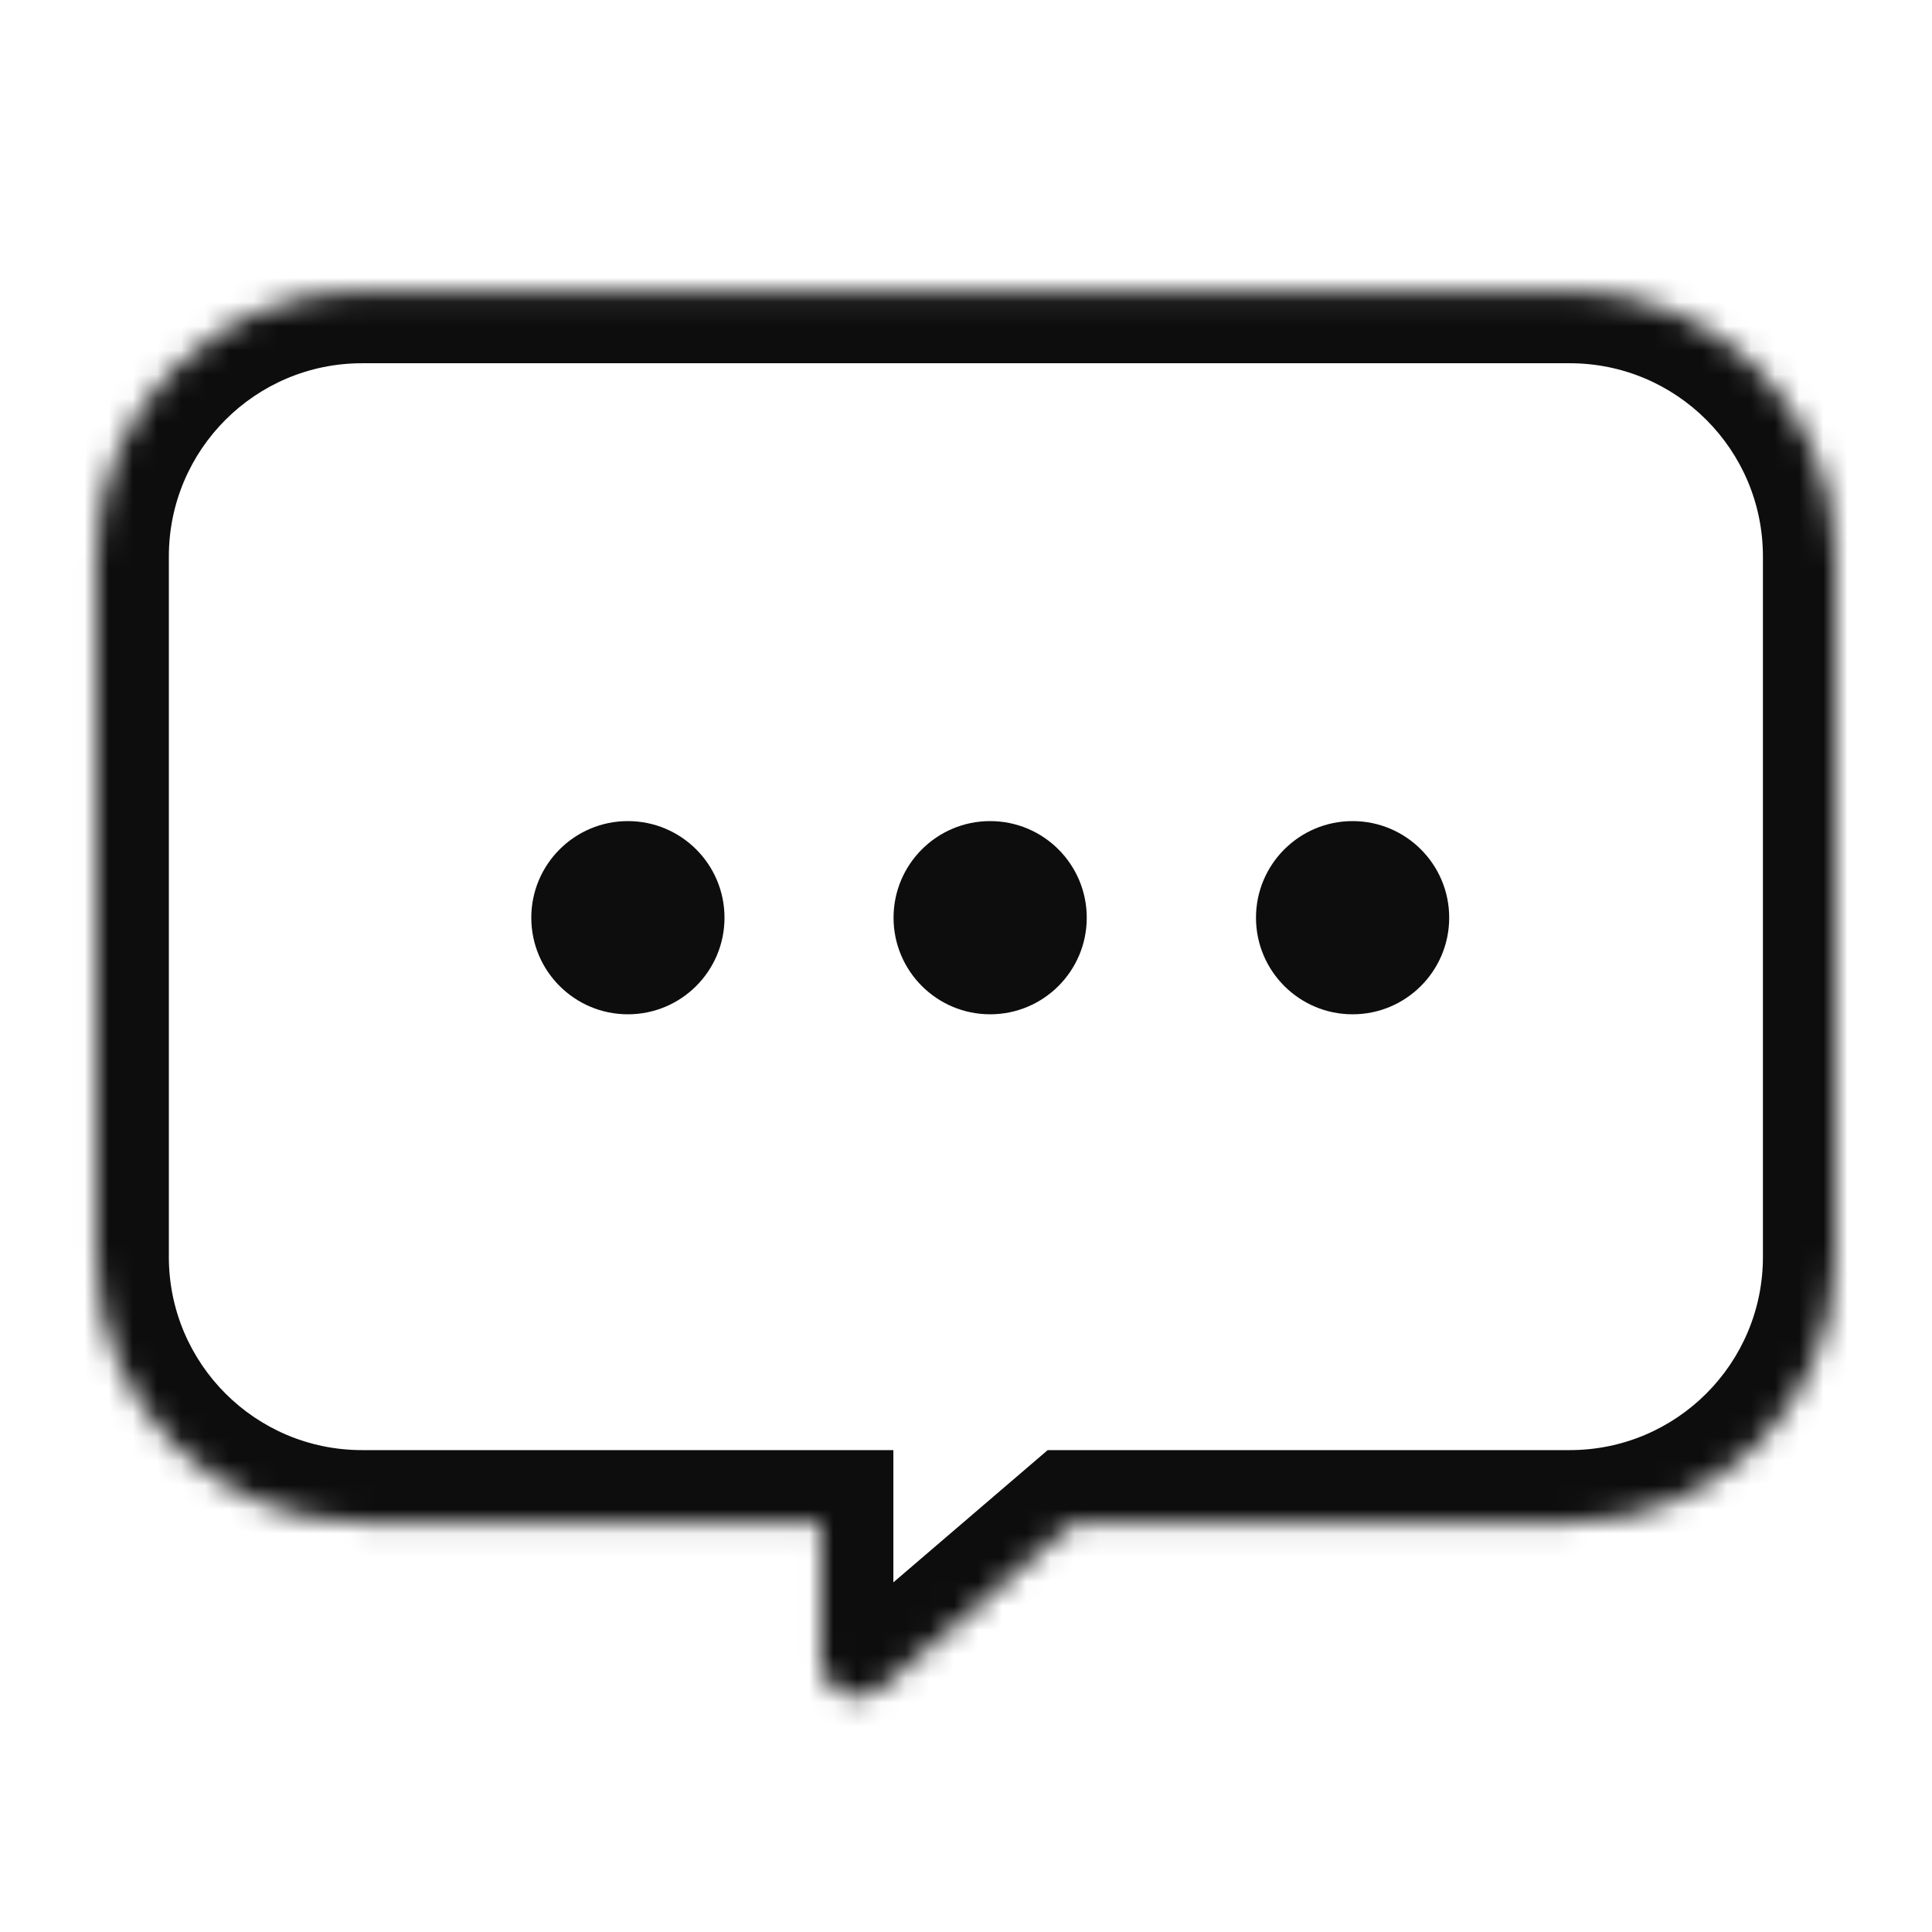 <svg width="80" height="80" viewBox="0 0 80 80" fill="none" xmlns="http://www.w3.org/2000/svg">
<mask id="path-1-inside-1_5034_4616" fill="white">
<path fill-rule="evenodd" clip-rule="evenodd" d="M14.992 12.041C8.917 12.041 3.992 16.966 3.992 23.041V52.046C3.992 58.121 8.917 63.046 14.992 63.046H33.992V68.784C33.992 70.066 35.495 70.757 36.469 69.923L44.492 63.046H64.999C71.074 63.046 75.999 58.121 75.999 52.046V23.041C75.999 16.966 71.074 12.041 64.999 12.041H14.992Z"/>
</mask>
<path d="M33.992 63.046H36.992V60.046H33.992V63.046ZM36.469 69.923L38.421 72.201L38.421 72.201L36.469 69.923ZM44.492 63.046V60.046H43.383L42.54 60.768L44.492 63.046ZM6.992 23.041C6.992 18.623 10.574 15.041 14.992 15.041V9.041C7.26 9.041 0.992 15.309 0.992 23.041H6.992ZM6.992 52.046V23.041H0.992V52.046H6.992ZM14.992 60.046C10.574 60.046 6.992 56.464 6.992 52.046H0.992C0.992 59.778 7.26 66.046 14.992 66.046V60.046ZM33.992 60.046H14.992V66.046H33.992V60.046ZM30.992 63.046V68.784H36.992V63.046H30.992ZM30.992 68.784C30.992 72.629 35.502 74.703 38.421 72.201L34.516 67.645C35.489 66.812 36.992 67.503 36.992 68.784H30.992ZM38.421 72.201L46.445 65.323L42.54 60.768L34.516 67.645L38.421 72.201ZM64.999 60.046H44.492V66.046H64.999V60.046ZM72.999 52.046C72.999 56.464 69.417 60.046 64.999 60.046V66.046C72.731 66.046 78.999 59.778 78.999 52.046H72.999ZM72.999 23.041V52.046H78.999V23.041H72.999ZM64.999 15.041C69.417 15.041 72.999 18.623 72.999 23.041H78.999C78.999 15.309 72.731 9.041 64.999 9.041V15.041ZM14.992 15.041H64.999V9.041H14.992V15.041Z" fill="#0D0D0D" mask="url(#path-1-inside-1_5034_4616)"/>
<path fill-rule="evenodd" clip-rule="evenodd" d="M30 38C30 40.209 28.209 42 26 42C23.791 42 22 40.209 22 38C22 35.791 23.791 34 26 34C28.209 34 30 35.791 30 38ZM45 38C45 40.209 43.209 42 41 42C38.791 42 37 40.209 37 38C37 35.791 38.791 34 41 34C43.209 34 45 35.791 45 38ZM56.008 42C58.217 42 60.008 40.209 60.008 38C60.008 35.791 58.217 34 56.008 34C53.799 34 52.008 35.791 52.008 38C52.008 40.209 53.799 42 56.008 42Z" fill="#0D0D0D"/>
</svg>
